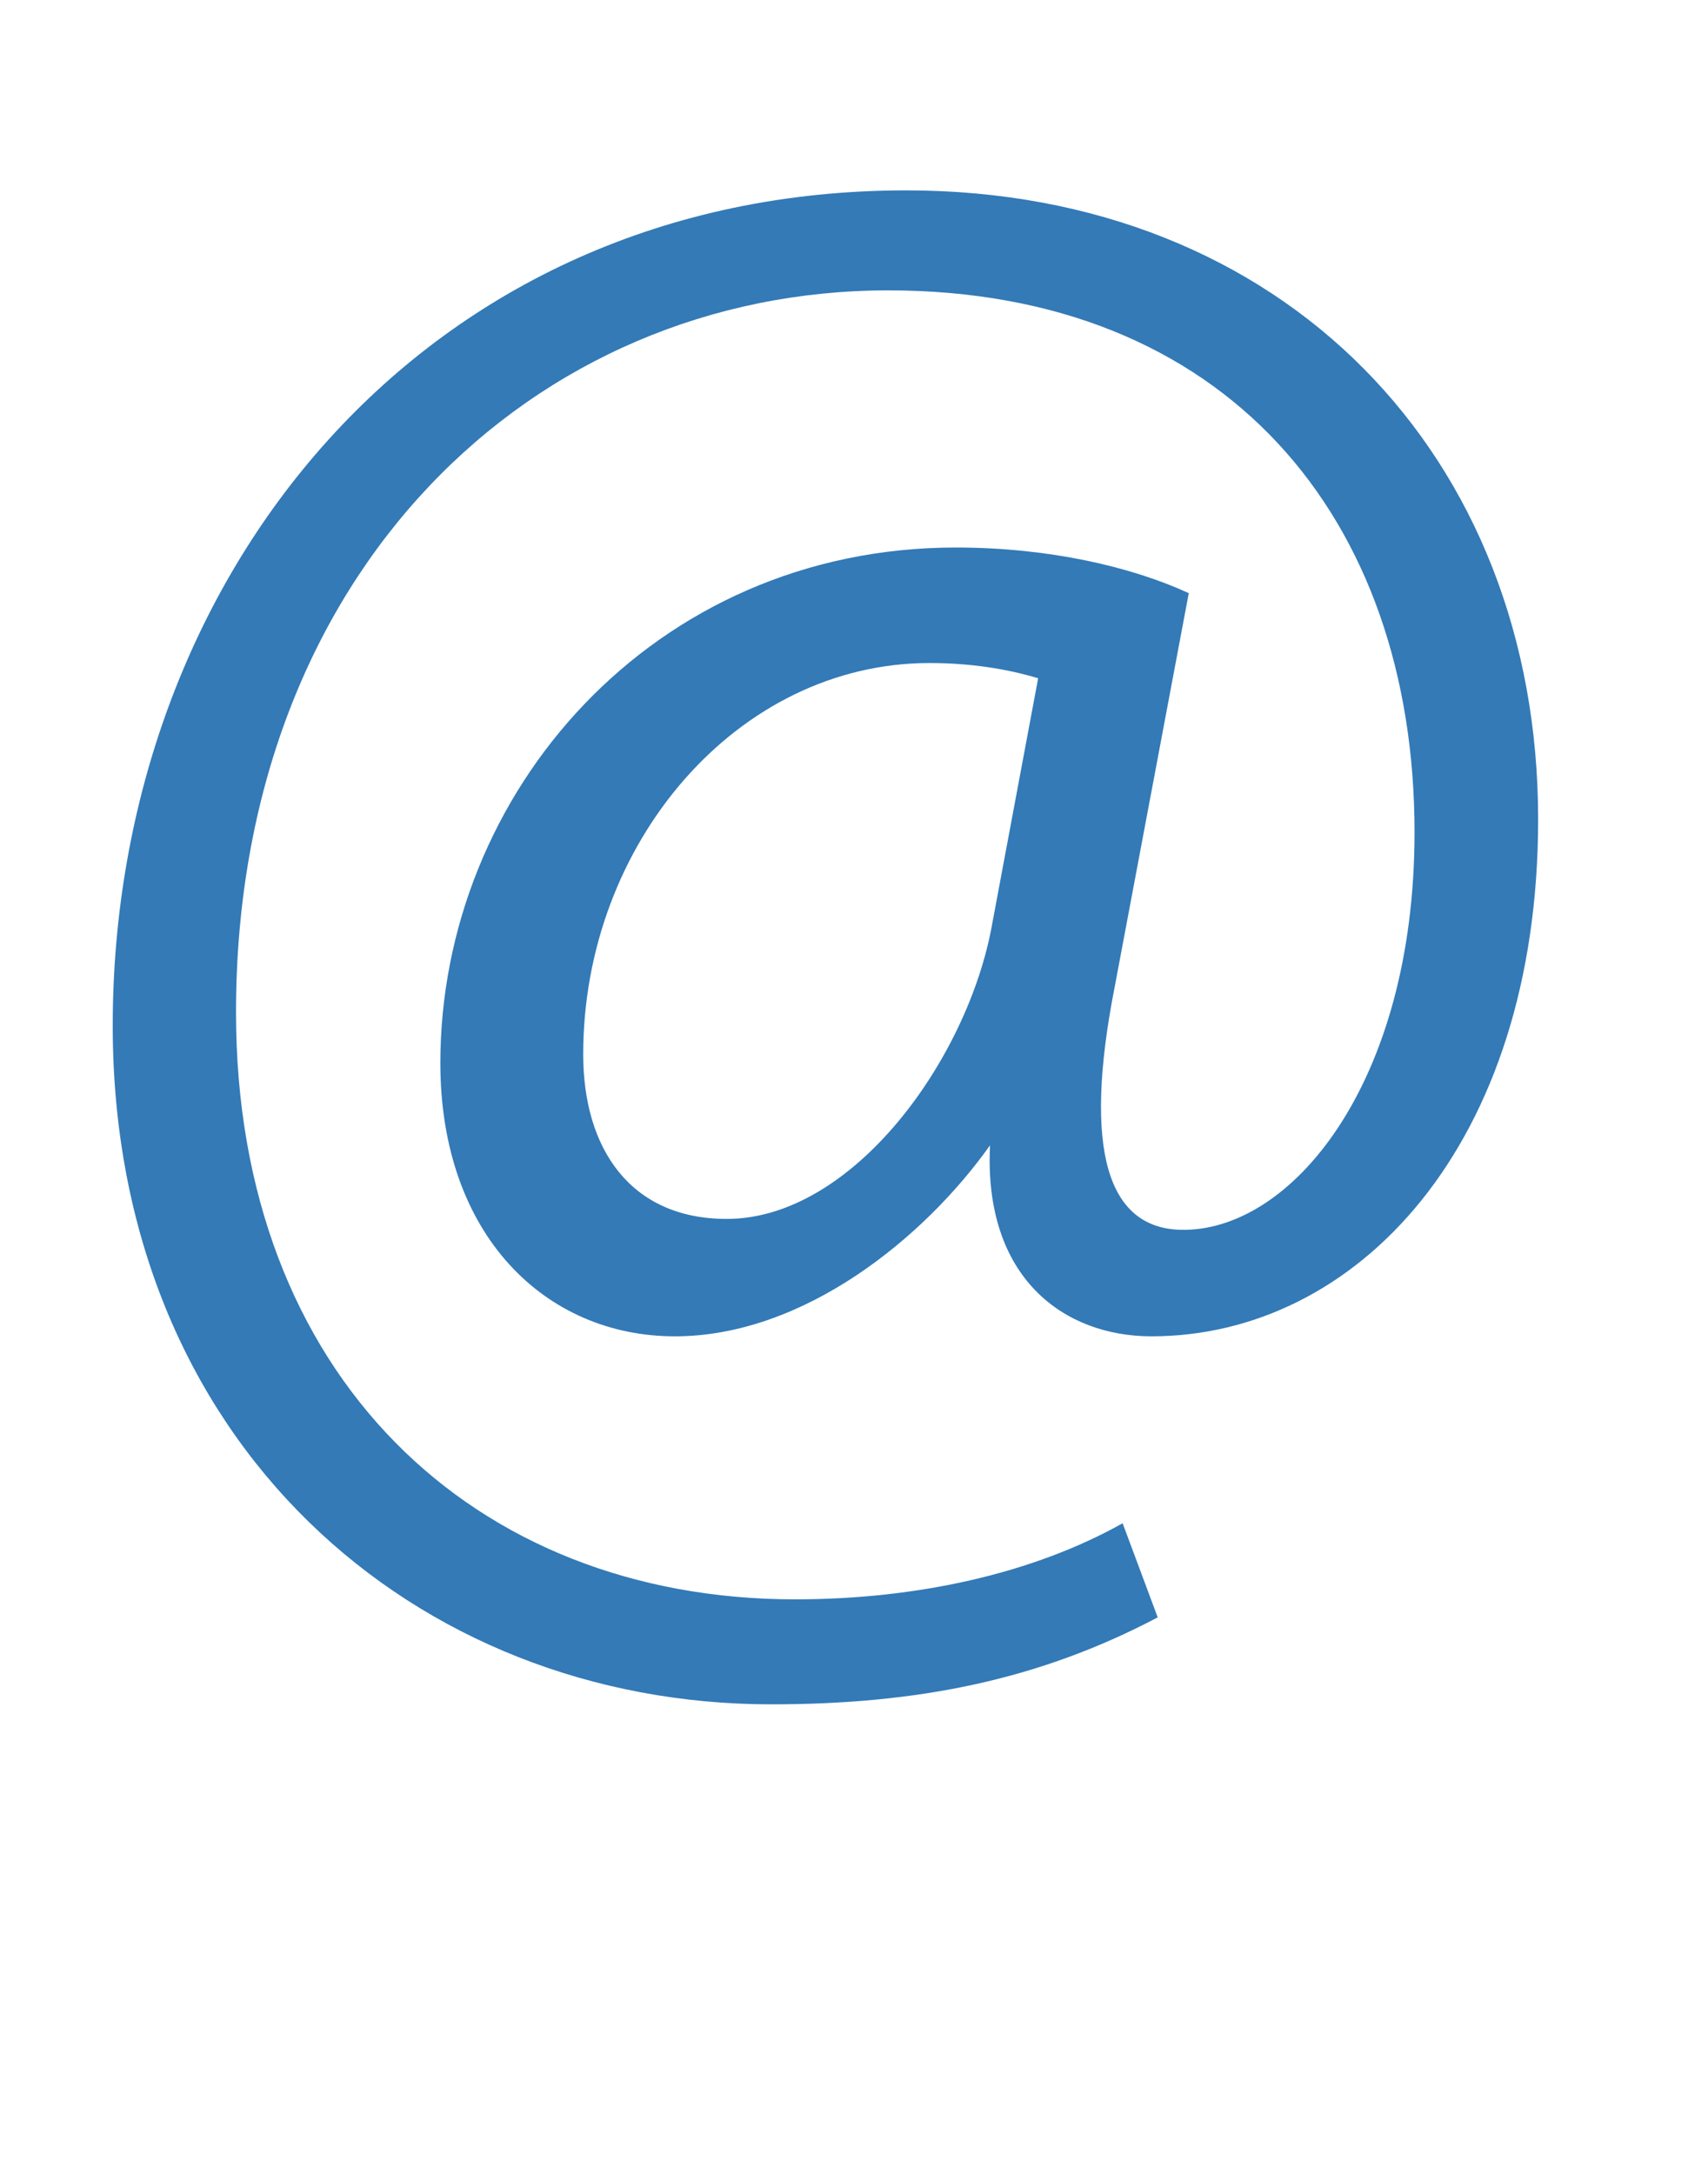 <?xml version="1.0" encoding="UTF-8" standalone="no"?>
<svg xmlns="http://www.w3.org/2000/svg" height="14" width="11" version="1.1" viewBox="0 0 11 14">
 <path fill="#337ab7" d="m6.39 5.95c-0.154 0.868-0.896 1.9-1.71 1.9-0.616 0-0.924-0.448-0.924-1.06 
 0-1.36 0.994-2.52 2.23-2.52 0.322 0 0.56 0.056 0.7 0.098zm0.84 3.86c-0.574 0.322-1.32 0.49-2.11 
 0.49-2.07 0-3.6-1.44-3.6-3.78 0-2.84 1.92-4.65 4.2-4.65 2.17 0 3.39 1.46 3.39 3.49 0 1.62-0.798 
 2.58-1.51 2.56-0.462-0.014-0.63-0.504-0.42-1.57l0.476-2.53c-0.364-0.168-0.896-0.294-1.5-0.294-1.95 
 0-3.32 1.58-3.32 3.32 0 1.11 0.679 1.76 1.51 1.76 0.833 0 1.61-0.638 2.03-1.23-0.042 0.854 0.476 
 1.23 1.04 1.23 1.32 0 2.49-1.23 2.49-3.33 0-2.34-1.64-4.05-4.07-4.05-3.11 0-5.11 2.49-5.11 5.38 
 0 2.69 1.95 4.37 4.24 4.37 0.938 0 1.72-0.154 2.49-0.56z"/>
</svg>

